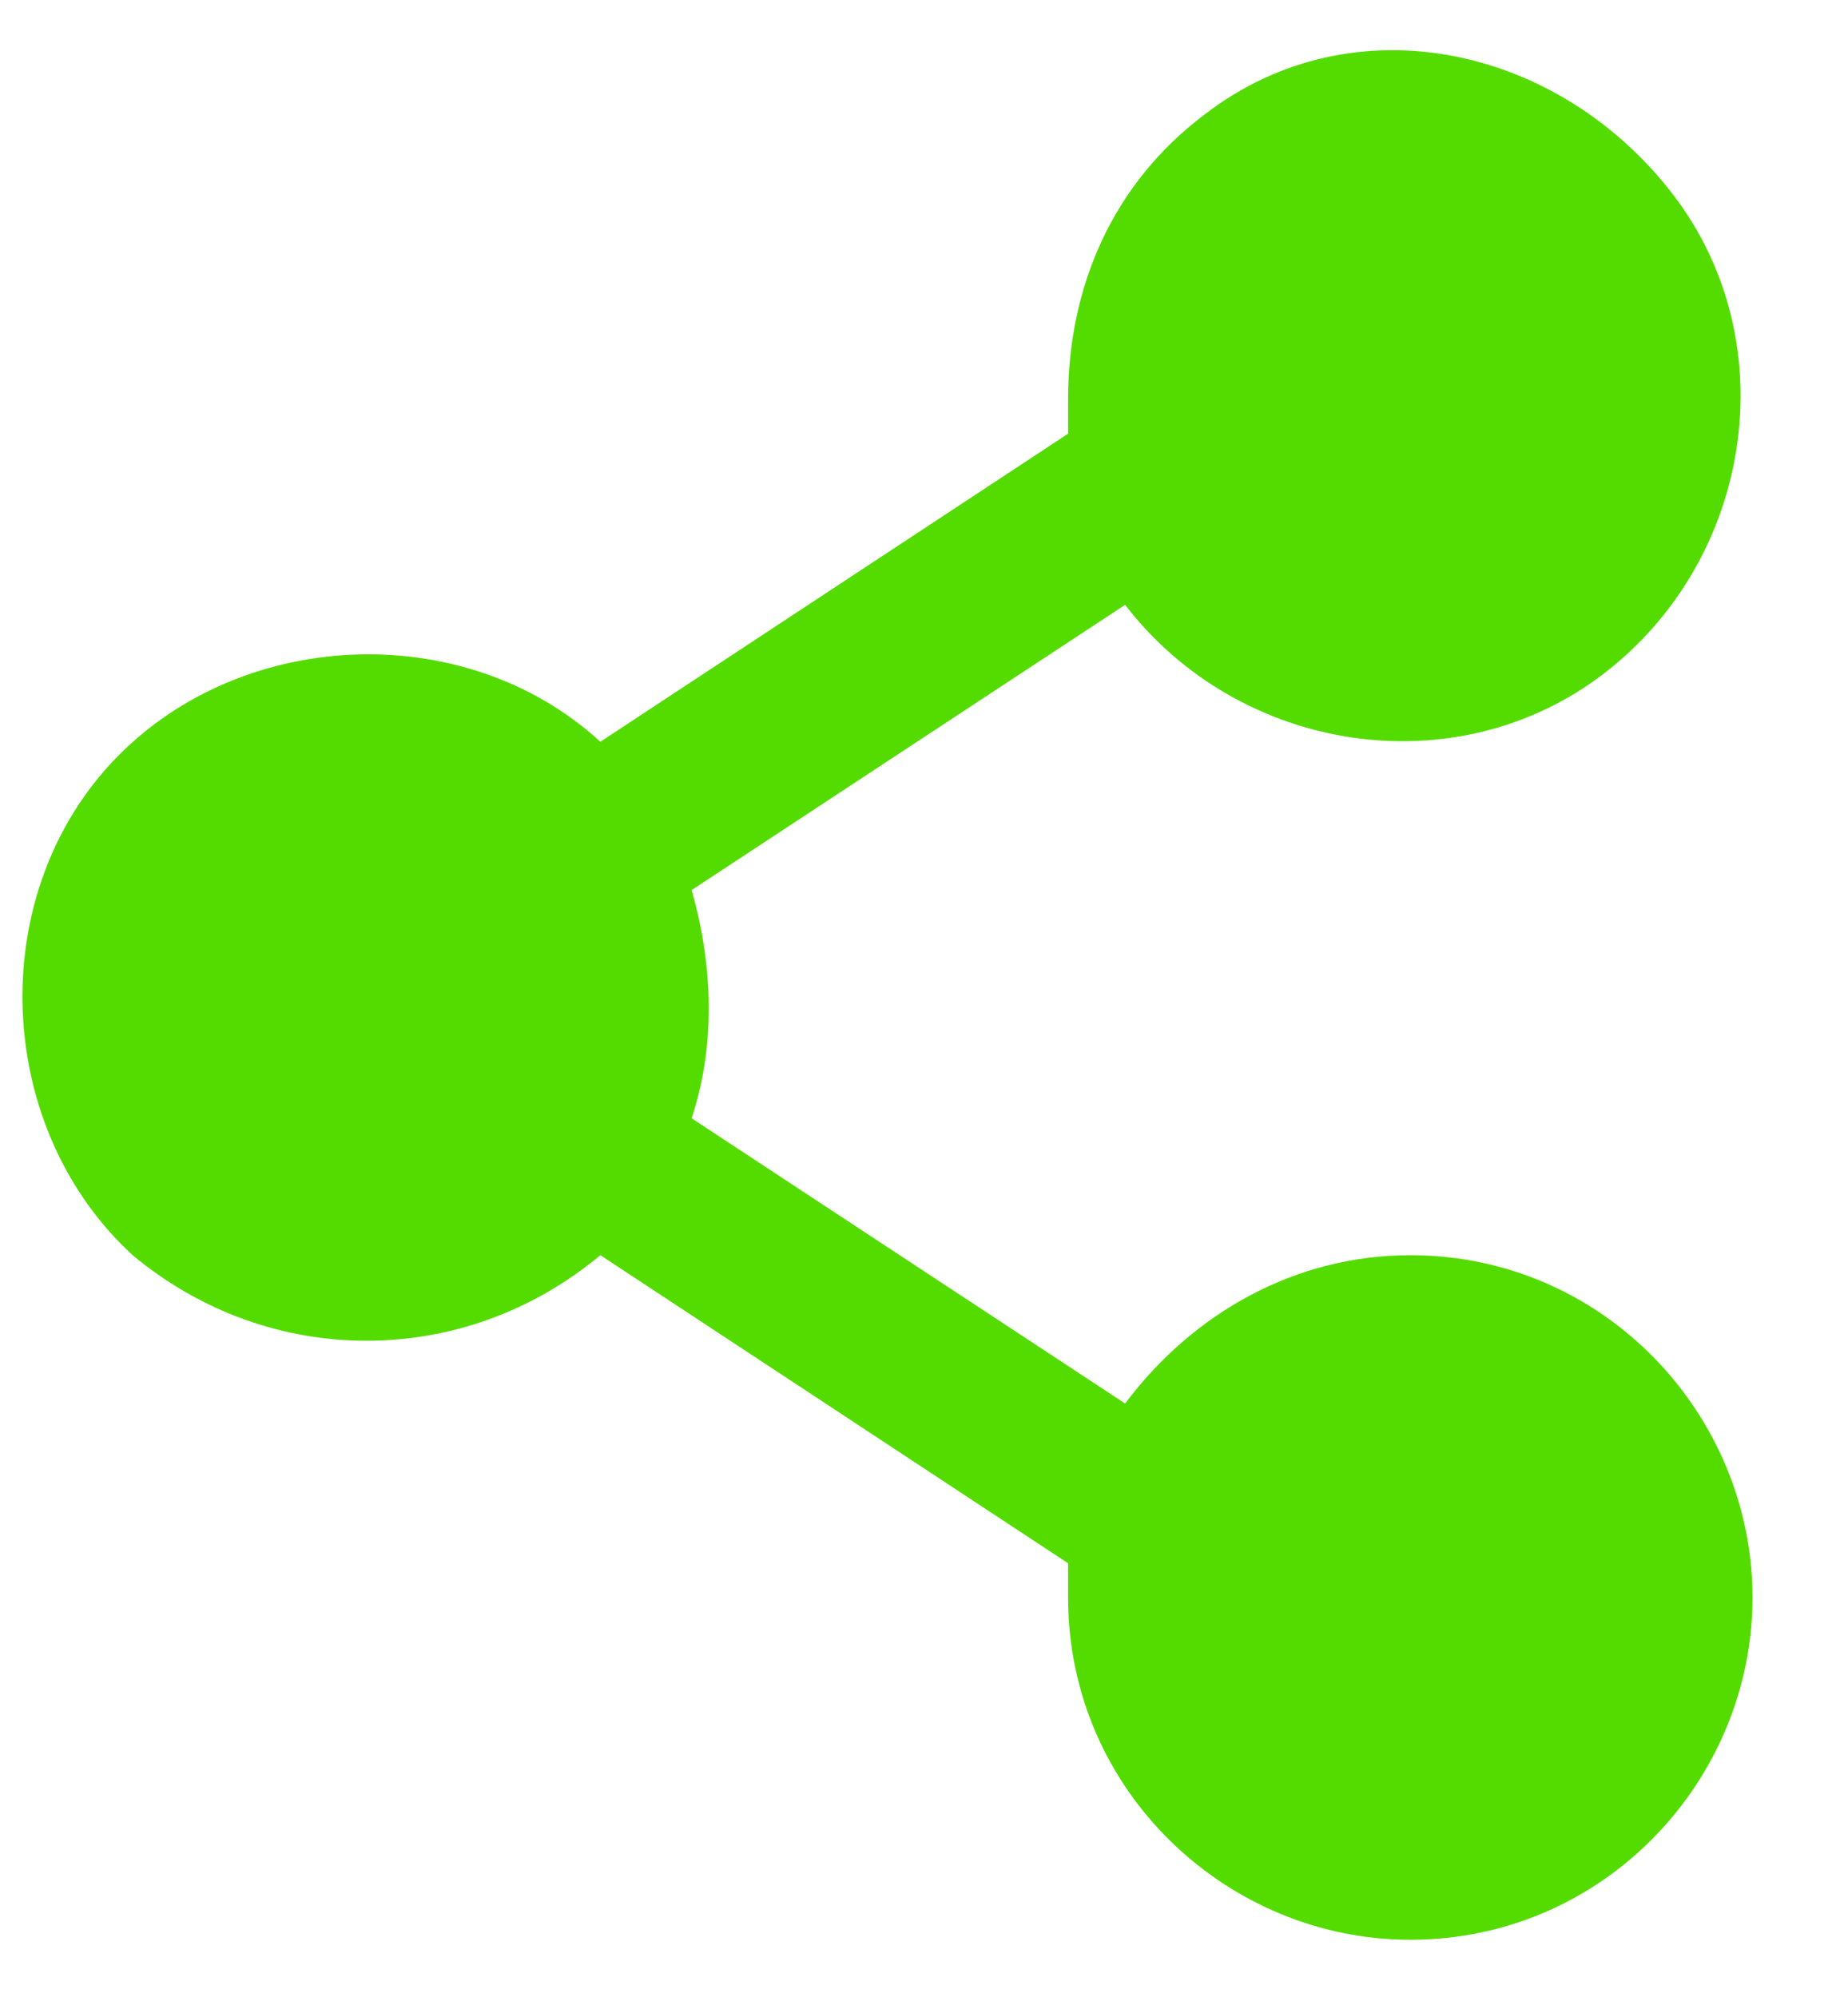 <?xml version="1.0" encoding="utf-8"?>
<!-- Generator: Adobe Illustrator 25.4.1, SVG Export Plug-In . SVG Version: 6.00 Build 0)  -->
<svg version="1.1" id="Camada_1" xmlns="http://www.w3.org/2000/svg" xmlns:xlink="http://www.w3.org/1999/xlink" x="0px" y="0px"
	 viewBox="0 0 16.2 17.5" style="enable-background:new 0 0 16.2 17.5;" xml:space="preserve">
<style type="text/css">
	.st0{fill:#54DC00;}
</style>
<g id="Layer_2" transform="translate(-7.437 -2.999)">
	<path id="Caminho_3038" class="st0" d="M19.8,14c-1,0-1.9,0.5-2.5,1.3l-3.8-2.5c0.2-0.6,0.2-1.3,0-2l3.8-2.5c1,1.3,2.9,1.6,4.2,0.6
		c1.3-1,1.6-2.9,0.6-4.2S19.3,3,18,4c-0.8,0.6-1.2,1.5-1.2,2.5c0,0.1,0,0.2,0,0.3l-4.1,2.7c-1.2-1.1-3.2-1-4.3,0.2
		c-1.1,1.2-1,3.2,0.2,4.3c1.2,1,2.9,1,4.1,0l4.1,2.7c0,0.1,0,0.2,0,0.3c0,1.7,1.4,3,3,3c1.7,0,3-1.4,3-3C22.8,15.4,21.5,14,19.8,14z
		"/>
</g>
</svg>
